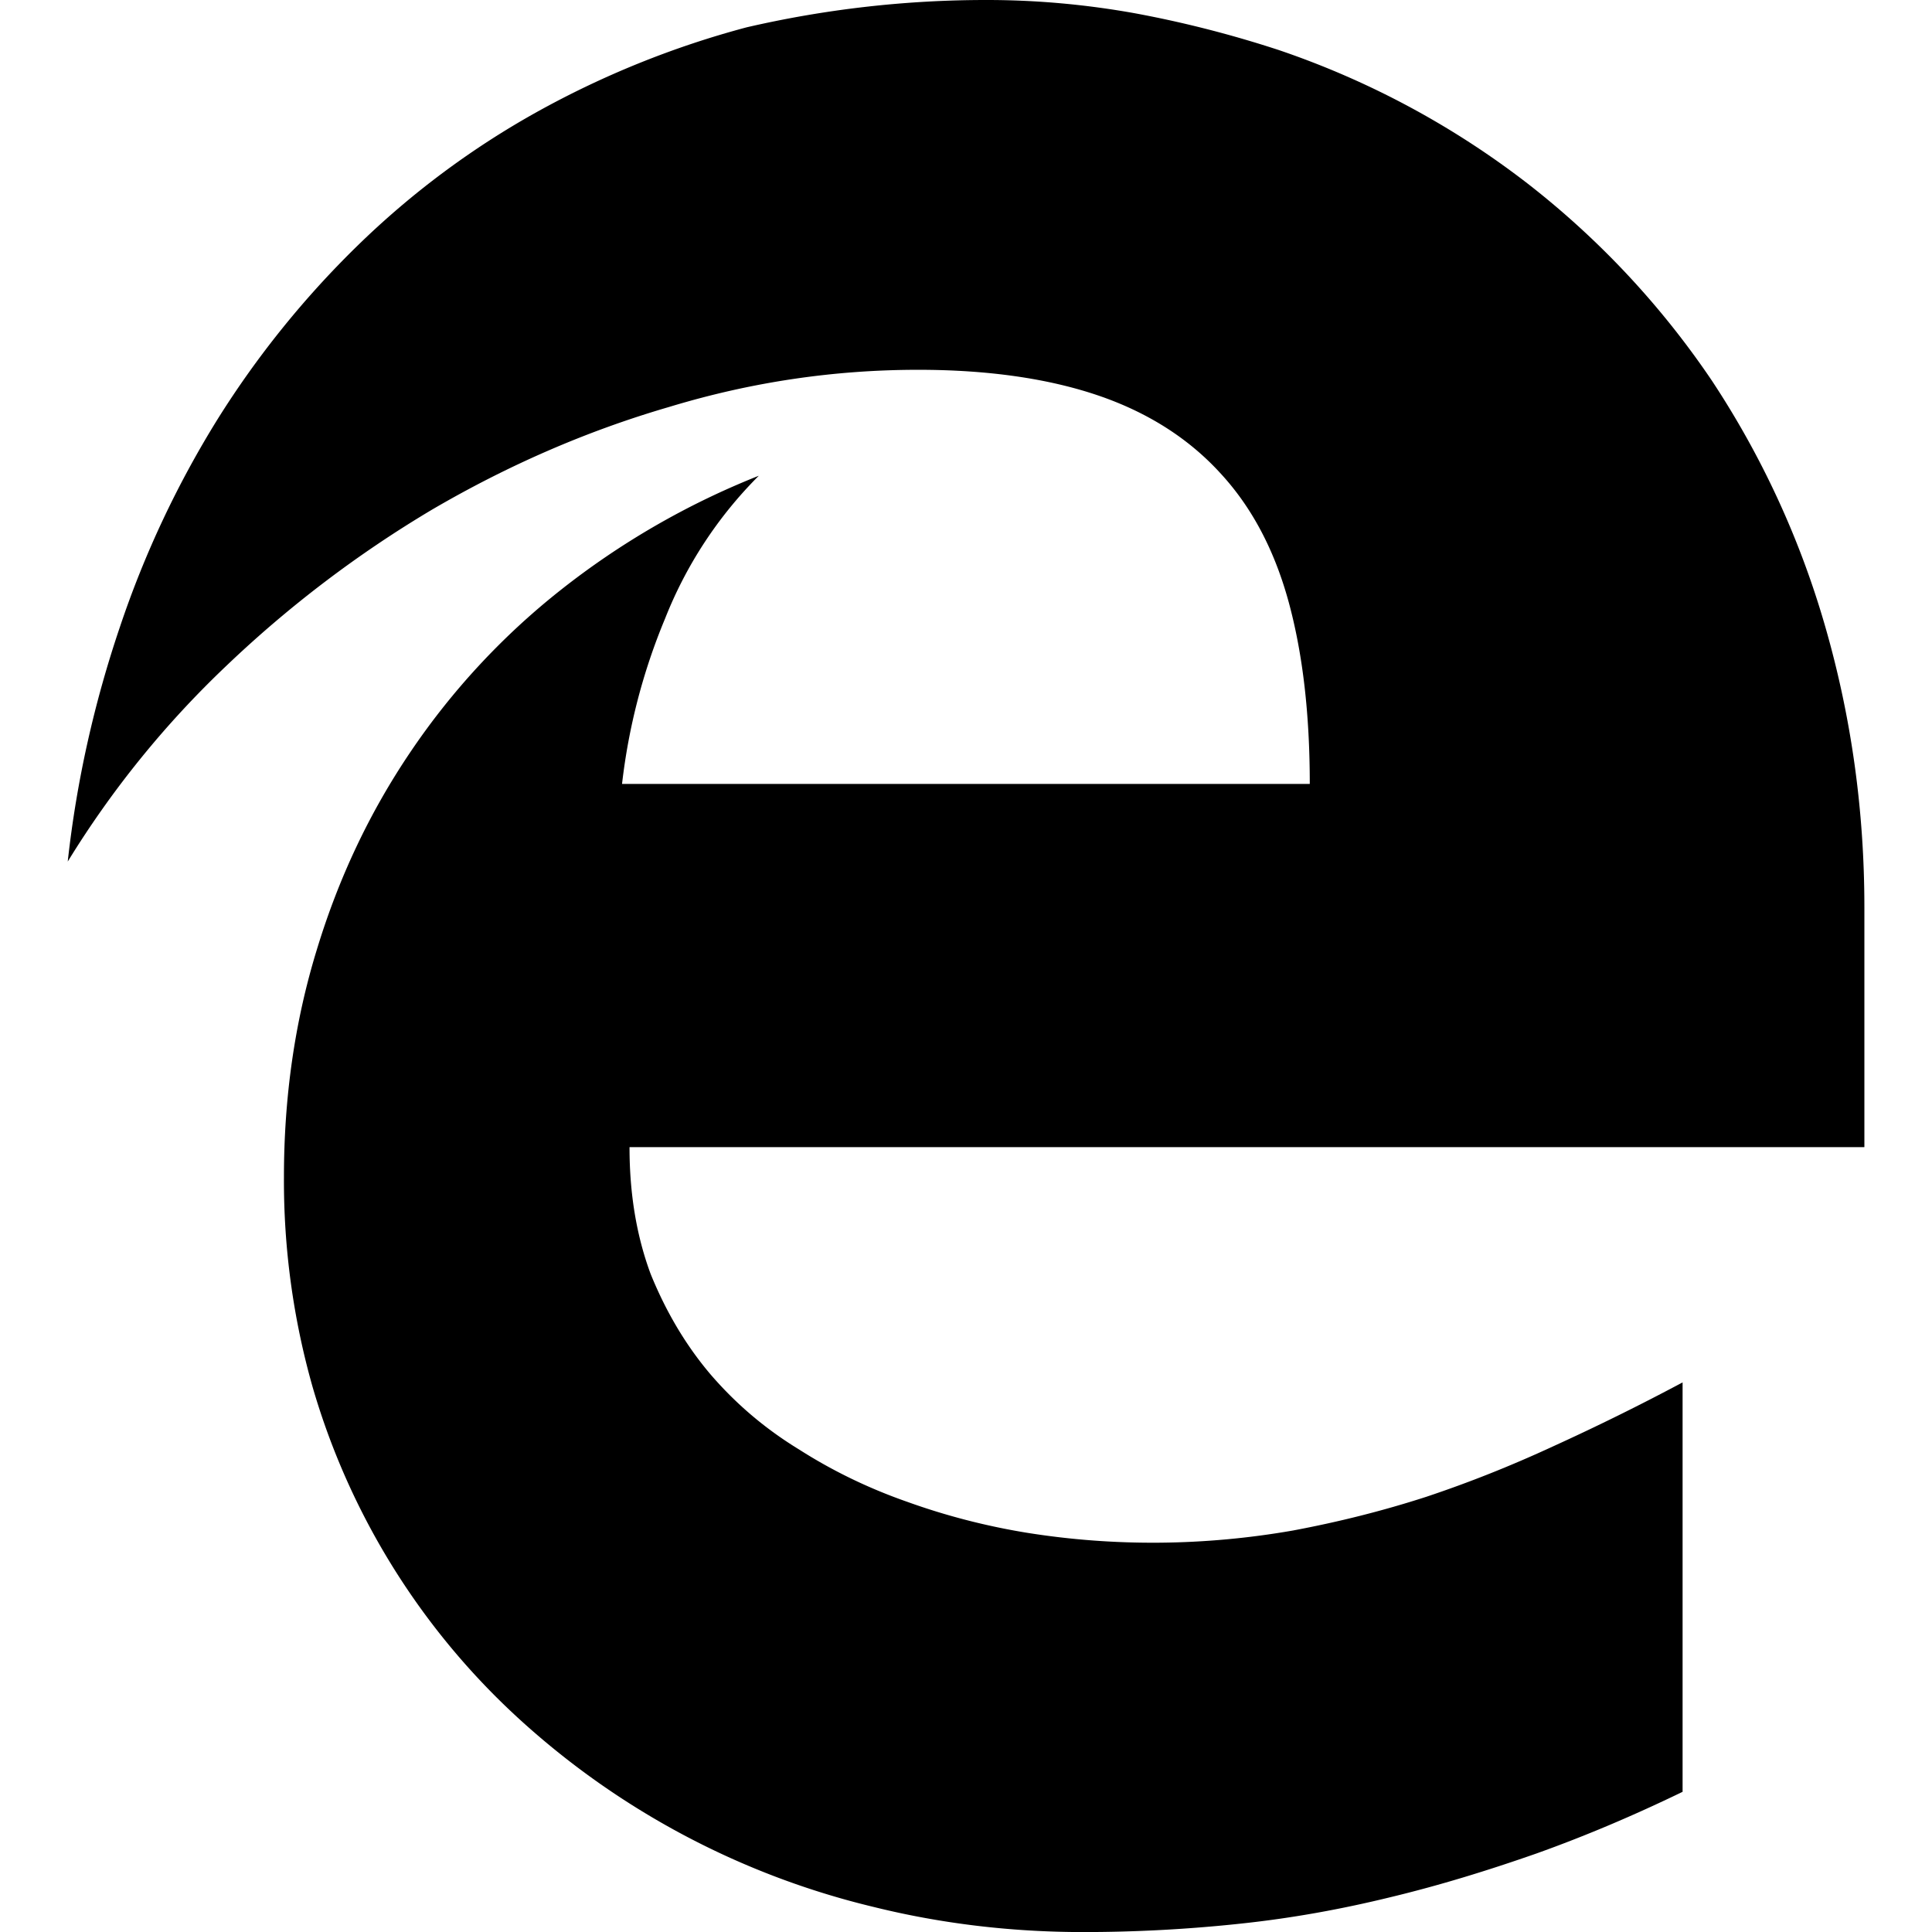 <svg xmlns="http://www.w3.org/2000/svg" width="1em" height="1em" viewBox="0 0 32 32"><path fill="currentColor" d="M30.875 19H10.427q-.001 1.155.349 2.099c.251.62.579 1.177.989 1.661c.417.485.901.901 1.475 1.251c.547.349 1.145.64 1.787.864c.635.229 1.301.401 1.973.511c1.464.235 2.959.219 4.416-.036c.751-.141 1.48-.323 2.204-.557c.719-.24 1.411-.516 2.109-.839a38 38 0 0 0 2.14-1.057v6.781c-.817.396-1.619.735-2.416 1.02c-.803.281-1.599.527-2.417.724c-.812.199-1.635.349-2.484.439c-.864.093-1.74.14-2.609.14c-1.197 0-2.359-.14-3.473-.416a13.3 13.3 0 0 1-5.833-3.079a11.97 11.97 0 0 1-3.459-5.532a12.5 12.5 0 0 1-.475-3.479c0-1.312.177-2.568.543-3.76c.364-1.199.88-2.287 1.557-3.287a11.9 11.9 0 0 1 2.473-2.667c1-.792 2.109-1.432 3.292-1.901a6.95 6.95 0 0 0-1.552 2.365a10.1 10.1 0 0 0-.713 2.739h11.391c0-1.151-.115-2.151-.349-3.011c-.235-.859-.609-1.572-1.136-2.14c-.52-.568-1.192-1-2.015-1.281s-1.824-.427-2.985-.427c-1.375 0-2.749.197-4.125.615c-1.375.4-2.681.973-3.921 1.697a19 19 0 0 0-3.416 2.593a16 16 0 0 0-2.625 3.24c.145-1.323.437-2.625.864-3.885a16.4 16.4 0 0 1 1.625-3.453a15.5 15.5 0 0 1 2.317-2.869a14 14 0 0 1 2.948-2.199A15.2 15.2 0 0 1 12.365.453A17.6 17.6 0 0 1 16.345 0q1.227 0 2.448.219c.817.151 1.609.355 2.385.609a14.2 14.2 0 0 1 4.125 2.213a14.2 14.2 0 0 1 3.052 3.265a14.8 14.8 0 0 1 1.88 4.084c.427 1.484.645 3.031.645 4.636v3.973z"/></svg>